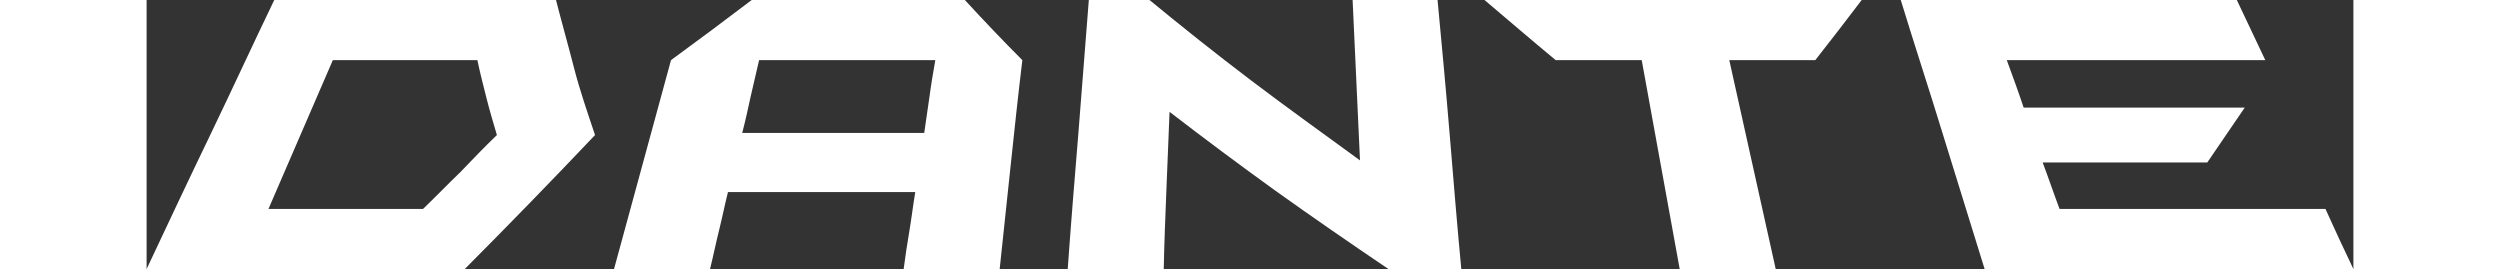 <svg width="446" height="48" xmlns="http://www.w3.org/2000/svg" viewBox="0 0 418.3 51"><rect x="0" y="0" width="418.3" height="51" fill="#333333" stroke="none"/><defs><style>.cls-1{fill:#fff;}</style></defs><g id="Layer_2" data-name="Layer 2"><g id="Layer_1-2" data-name="Layer 1"><path class="cls-1" d="M85,25.6c-4,4.2-8.1,8.5-12.2,12.7S64.5,46.8,60.3,51H0c4-8.5,8-17,12.1-25.5s8-17,12.1-25.5H77.6c1.1,4.3,2.3,8.5,3.4,12.8s2.6,8.6,4,12.8ZM404.8,51h13.5c-1.8-3.8-3.6-7.6-5.3-11.4H362.6c-1.1-2.9-2.1-5.9-3.2-8.8h31.2c2.4-3.5,4.7-6.9,7.1-10.4H355.8c-1-3-2.1-6-3.2-9h49L396.2,0H332.5c2.6,8.5,5.4,17,8,25.5s5.3,17,7.9,25.5h56.4ZM66.4,25.6c-.7-2.4-1.4-4.7-2-7.1s-1.2-4.7-1.7-7.1H35.3c-2,4.7-4.1,9.4-6.1,14.1s-4.1,9.4-6.1,14.1H52.4c2.4-2.3,4.7-4.7,7.1-7,2.2-2.3,4.5-4.7,6.9-7ZM161.7,51H143.5c.3-2.4.7-4.9,1.1-7.3s.7-4.9,1.1-7.3H110.2c-.6,2.4-1.1,4.9-1.7,7.3s-1.1,4.9-1.7,7.3H88.6L94,31.2l5.4-19.8Q107.2,5.7,114.7,0h40.4c3.5,3.8,7.1,7.6,10.9,11.4-.8,6.6-1.5,13.2-2.2,19.8L161.7,51ZM147.4,25.2c.3-2.3.7-4.6,1-6.9s.7-4.6,1.1-6.9H116.1c-.5,2.3-1.1,4.6-1.6,6.9s-1,4.6-1.6,6.9ZM249.2,51H235.4c-7.4-5-14.5-9.9-21.5-14.9-6.8-4.9-13.5-9.9-20-14.9-.2,5-.4,9.9-.6,14.9s-.4,9.9-.5,14.9H174.6c.6-8.5,1.3-17,2-25.5s1.3-17,2-25.5h11.5c6.2,5.1,12.6,10.2,19.2,15.2S223,25.3,230,30.4c-.2-5.1-.5-10.1-.7-15.2s-.5-10.1-.7-15.2h16.1c.8,8.5,1.6,17,2.3,25.5s1.4,17,2.2,25.5ZM325.1,0c-2.9,3.8-5.8,7.6-8.8,11.4H300c1.5,6.6,2.9,13.2,4.4,19.8s2.9,13.2,4.4,19.8H290.6L287,31.2l-3.6-19.8H267.1c-4.6-3.8-9-7.6-13.5-11.4Z"/></g></g></svg>
